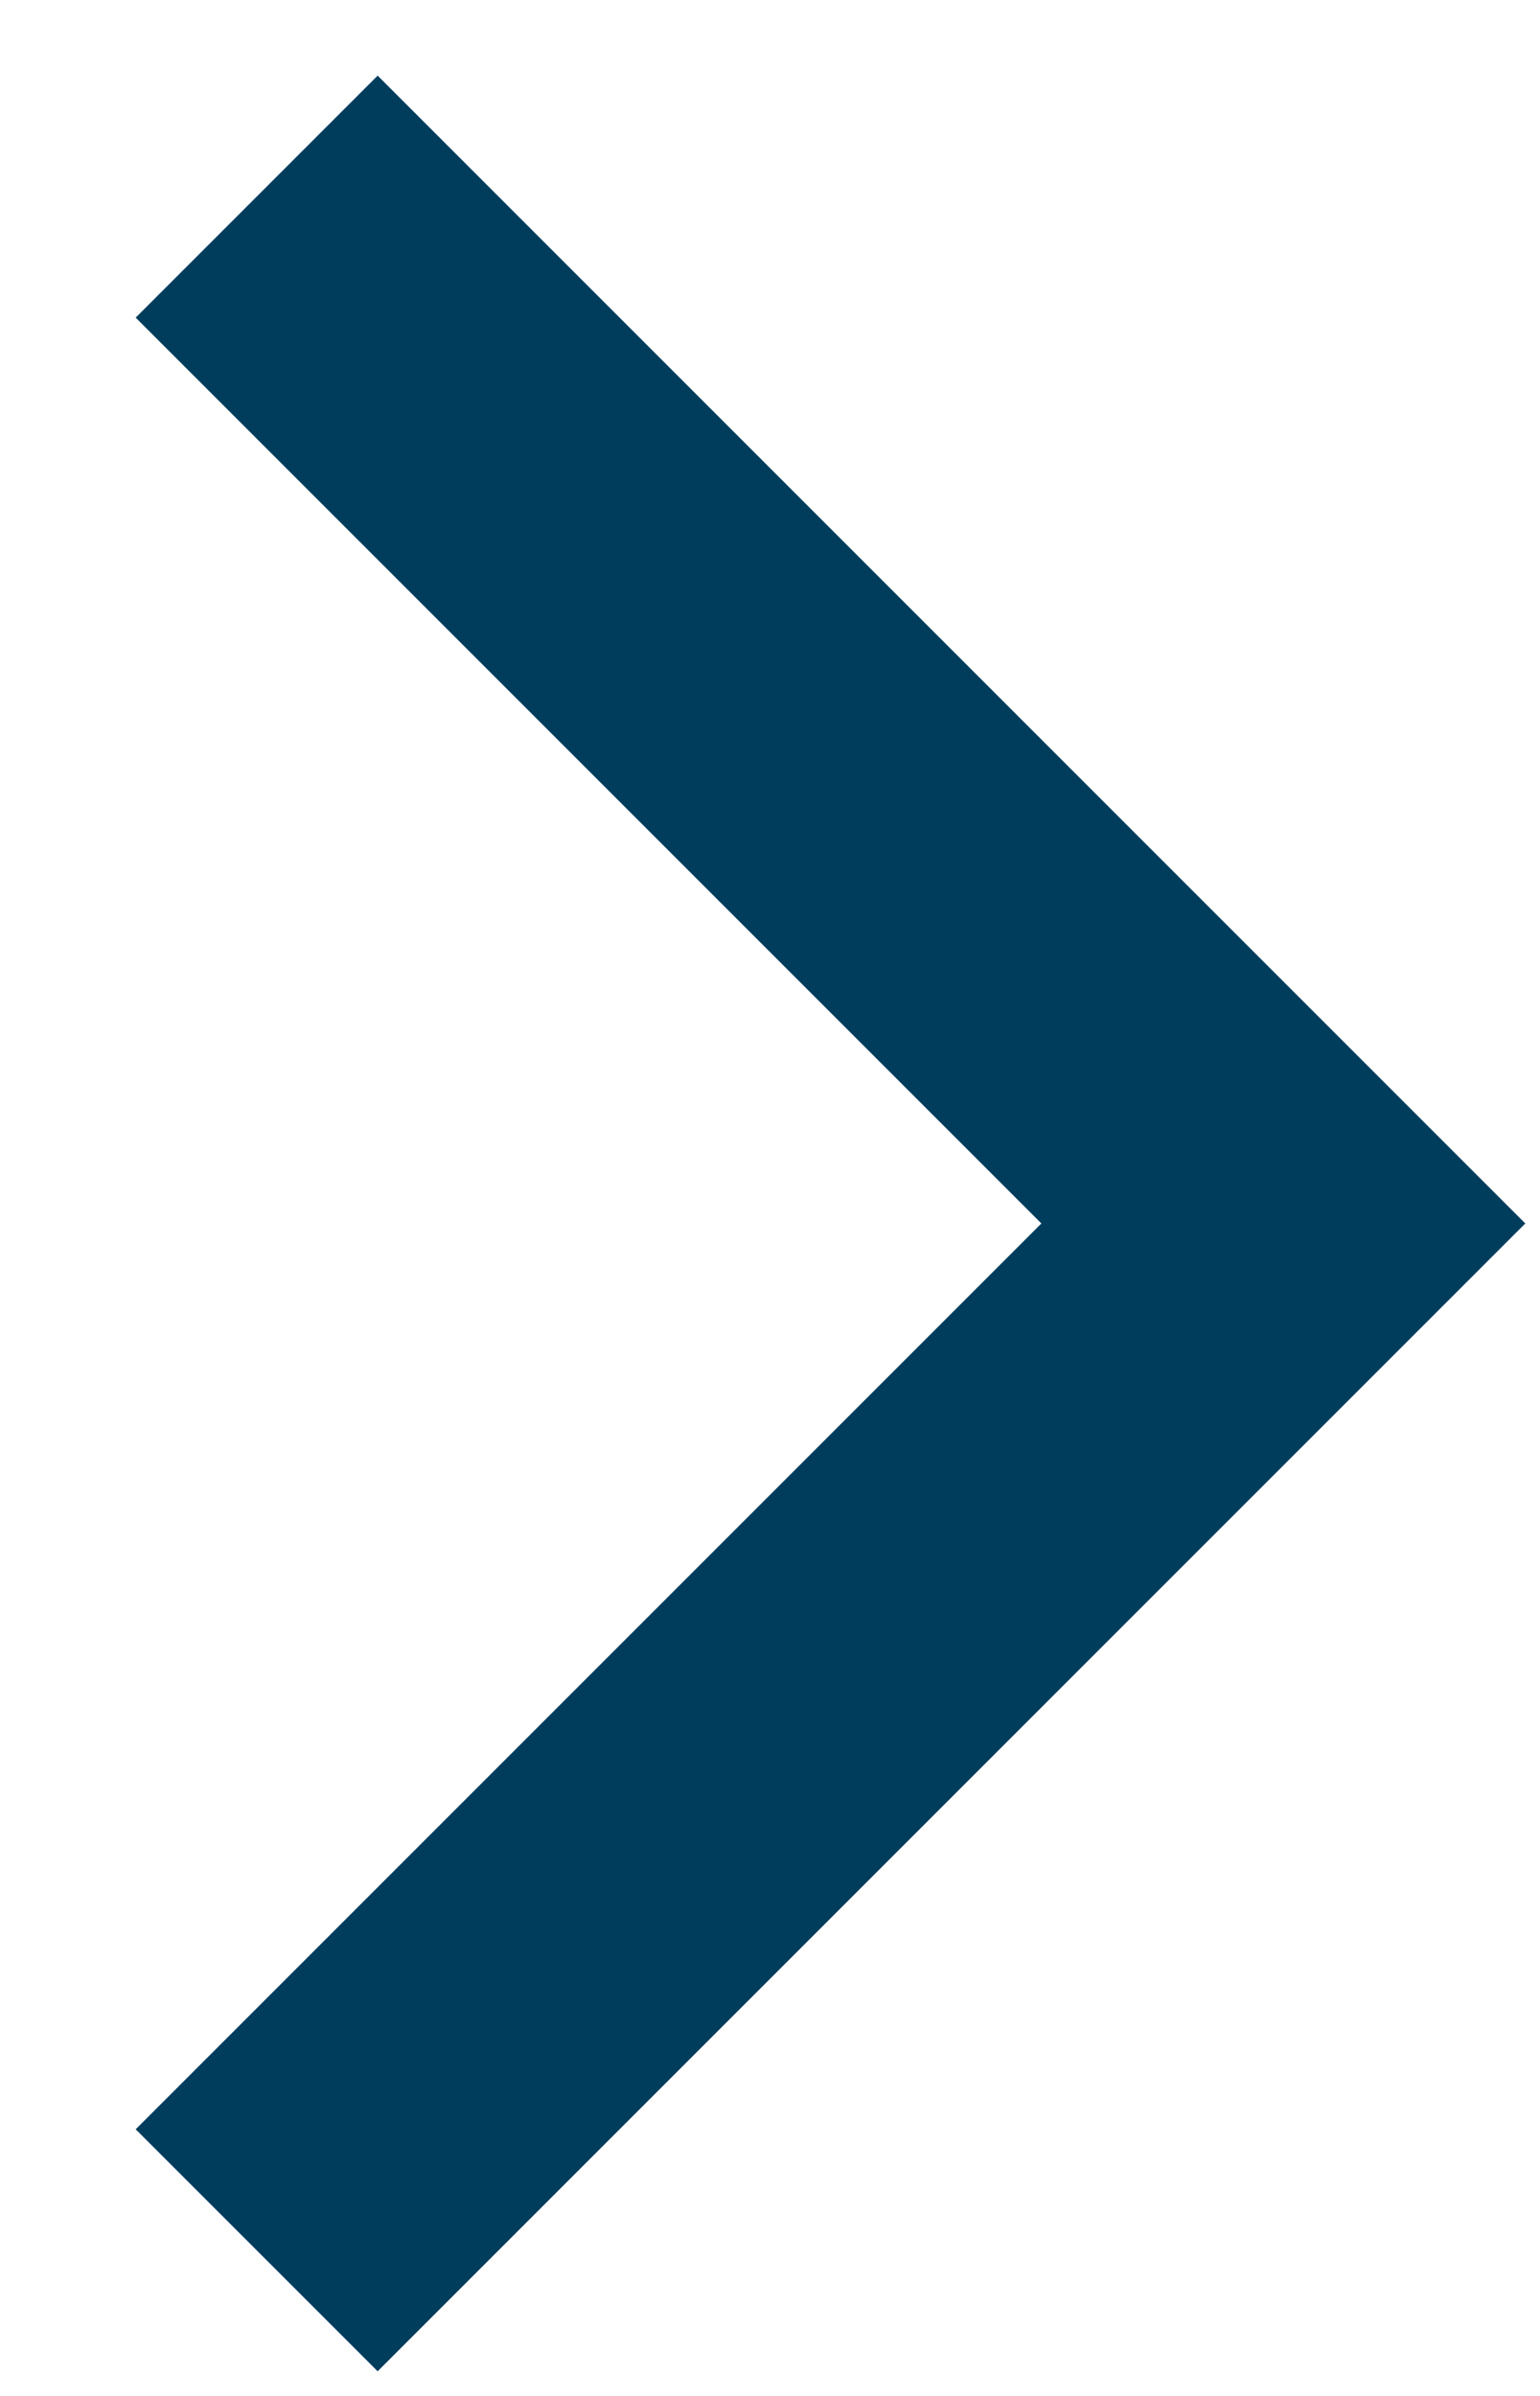 <svg width="9" height="14" viewBox="0 0 9 14" fill="none" xmlns="http://www.w3.org/2000/svg">
								<path class="arrowright" d="M7.5 7.149L8.207 6.442L8.914 7.149L8.207 7.856L7.5 7.149ZM2.207 0.442L8.207 6.442L6.793 7.856L0.793 1.856L2.207 0.442ZM8.207 7.856L2.207 13.856L0.793 12.442L6.793 6.442L8.207 7.856Z" fill="#003D5D"/>
							</svg>